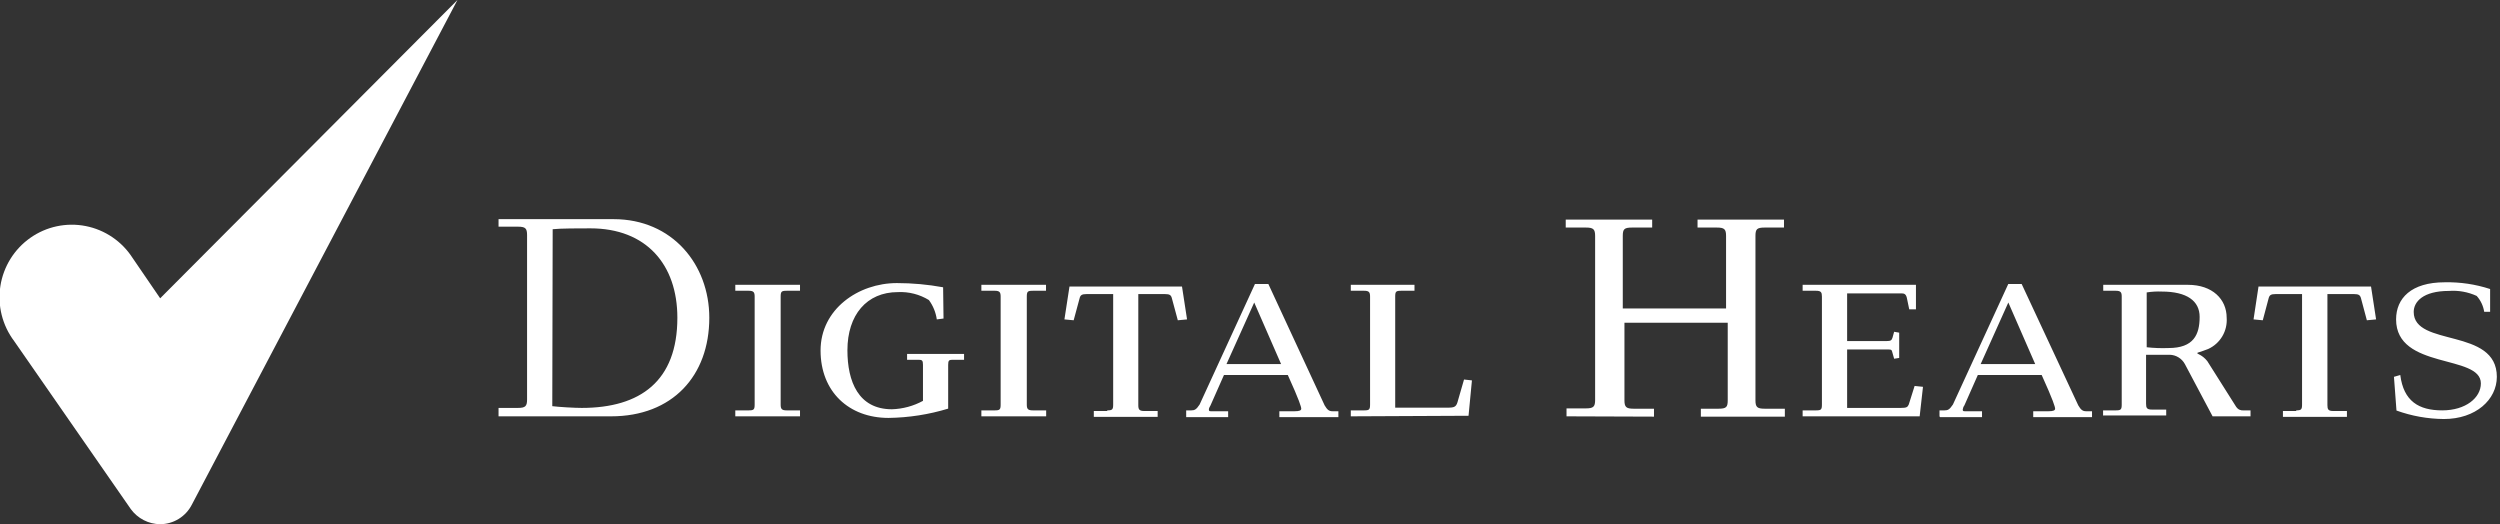 <svg width="186" height="39" viewBox="0 0 186 39" fill="none" xmlns="http://www.w3.org/2000/svg">
<rect x="0" y="0" width="186" height="39" fill="#333333" stroke="none"/>
<g clip-path="url(#clip0_66_138)">
<path d="M178.58 27.9C178.827 29.848 179.956 30.532 181.702 30.532C183.448 30.532 184.577 29.594 184.577 28.526C184.577 26.336 178.269 27.523 178.269 23.764C178.269 22.194 179.392 21.002 181.89 21.002C183.035 20.979 184.176 21.148 185.265 21.503V23.197H184.824C184.756 22.757 184.562 22.347 184.266 22.017C183.62 21.721 182.91 21.593 182.202 21.645C180.268 21.645 179.58 22.459 179.58 23.209C179.58 25.847 185.765 24.342 185.765 28.036C185.765 29.73 184.201 31.175 181.826 31.175C180.623 31.166 179.43 30.953 178.298 30.544L178.11 28.036L178.58 27.9ZM144.299 30.975V30.532H144.675C144.922 30.532 145.046 30.473 145.298 30.095L149.414 21.132H150.413L154.623 30.16C154.811 30.473 154.934 30.597 155.211 30.597H155.646V31.034H151.272V30.597H152.4C152.771 30.597 152.9 30.532 152.9 30.408C152.9 30.284 152.771 29.818 151.901 27.9H147.15L146.151 30.16C146.082 30.252 146.04 30.36 146.027 30.473C146.027 30.597 146.086 30.597 146.215 30.597H147.462V31.034H144.34L144.299 30.975ZM147.362 27.086H151.419L149.42 22.507L147.362 27.086ZM37.092 30.349H38.532C39.091 30.349 39.214 30.219 39.214 29.718V17.491C39.214 16.989 39.091 16.865 38.532 16.865H37.092V16.305H45.652C50.026 16.305 52.772 19.686 52.772 23.64C52.772 27.965 50.026 30.975 45.464 30.975H37.092V30.349ZM41.09 30.219C41.589 30.284 42.777 30.349 43.277 30.349C47.651 30.349 50.396 28.343 50.396 23.64C50.396 19.686 48.086 16.989 43.929 16.989C43.118 16.989 41.683 16.989 41.119 17.054L41.09 30.219ZM54.706 30.975V30.532H55.705C56.082 30.532 56.146 30.473 56.146 30.095V22.07C56.146 21.757 56.082 21.633 55.705 21.633H54.706V21.191H59.521V21.633H58.522C58.145 21.633 58.081 21.692 58.081 22.07V30.095C58.081 30.408 58.145 30.532 58.522 30.532H59.521V30.975H54.706ZM70.198 23.699L69.698 23.764C69.624 23.242 69.422 22.747 69.11 22.324C68.416 21.899 67.611 21.693 66.799 21.733C64.489 21.733 63.048 23.427 63.048 26.059C63.048 28.378 63.86 30.449 66.358 30.449C67.167 30.425 67.958 30.211 68.669 29.824V27.145C68.669 26.832 68.61 26.767 68.357 26.767H67.487V26.331H71.726V26.767H70.856C70.603 26.767 70.544 26.832 70.544 27.145V30.402C69.105 30.841 67.61 31.073 66.106 31.093C63.166 31.093 61.05 29.151 61.05 26.077C61.05 23.002 63.86 21.061 66.729 21.061C67.882 21.062 69.033 21.166 70.168 21.374L70.198 23.699ZM73.014 30.975V30.532H74.013C74.383 30.532 74.448 30.473 74.448 30.095V22.07C74.448 21.757 74.383 21.633 74.013 21.633H73.014V21.191H77.823V21.633H76.835C76.459 21.633 76.394 21.692 76.394 22.07V30.095C76.394 30.408 76.459 30.532 76.835 30.532H77.835V30.975H73.014ZM82.379 30.532C82.755 30.532 82.82 30.473 82.82 30.095V21.881H80.821C80.51 21.881 80.38 21.946 80.322 22.194L79.881 23.828L79.193 23.764L79.569 21.32H87.941L88.317 23.764L87.629 23.828L87.188 22.194C87.13 21.946 87.006 21.881 86.689 21.881H84.69V30.142C84.69 30.455 84.754 30.579 85.131 30.579H86.13V31.016H81.38V30.579H82.379V30.532ZM88.252 30.975V30.532H88.629C88.876 30.532 89.005 30.473 89.252 30.095L93.367 21.132H94.367L98.553 30.16C98.741 30.473 98.865 30.597 99.141 30.597H99.576V31.034H95.184V30.597H96.313C96.683 30.597 96.813 30.532 96.813 30.408C96.813 30.284 96.683 29.818 95.813 27.9H91.063L90.063 30.16C90.004 30.284 89.94 30.349 89.94 30.473C89.94 30.597 90.004 30.597 90.128 30.597H91.374V31.034H88.252V30.975ZM91.251 27.086H95.313L93.314 22.507L91.251 27.086ZM100.499 30.975V30.532H101.498C101.869 30.532 101.933 30.473 101.933 30.095V22.07C101.933 21.757 101.869 21.633 101.498 21.633H100.499V21.191H105.238V21.633H104.238C103.862 21.633 103.803 21.692 103.803 22.07V30.331H107.677C108.265 30.331 108.359 30.267 108.489 29.741L108.924 28.236L109.512 28.301L109.259 30.933L100.499 30.975ZM116.549 30.975V30.384H117.989C118.548 30.384 118.677 30.261 118.677 29.759V17.556C118.677 17.054 118.548 16.93 117.989 16.93H116.49V16.34H122.922V16.93H121.423C120.835 16.93 120.735 17.054 120.735 17.556V22.949H128.419V17.556C128.419 17.054 128.296 16.93 127.731 16.93H126.297V16.34H132.729V16.93H131.294C130.706 16.93 130.606 17.054 130.606 17.556V29.783C130.606 30.284 130.73 30.408 131.294 30.408H132.793V30.998H126.544V30.408H127.855C128.443 30.408 128.543 30.284 128.543 29.783V24.011H120.859V29.783C120.859 30.284 120.988 30.408 121.546 30.408H123.057V30.998L116.549 30.975ZM137.426 30.349H141.424C141.865 30.349 141.924 30.284 142.012 30.095L142.447 28.715L143.07 28.779L142.823 30.975H134.116V30.532H135.116C135.492 30.532 135.551 30.473 135.551 30.095V22.07C135.551 21.757 135.492 21.633 135.116 21.633H134.116V21.191H142.547V23.014H142.047L141.865 22.141C141.8 21.887 141.677 21.828 141.489 21.828H137.426V25.375H140.366C140.677 25.375 140.736 25.316 140.801 25.127L140.924 24.684L141.3 24.749V26.631L140.924 26.69L140.801 26.254C140.736 26 140.736 26 140.366 26H137.426V30.349ZM156.469 30.975V30.532H157.415C157.792 30.532 157.856 30.473 157.856 30.095V22.07C157.856 21.757 157.792 21.633 157.415 21.633H156.481V21.191H162.789C164.6 21.191 165.664 22.259 165.664 23.64C165.699 24.122 165.587 24.604 165.341 25.019C165.095 25.435 164.727 25.765 164.288 25.965C163.665 26.212 163.477 26.212 163.477 26.277C163.477 26.342 163.853 26.401 164.223 26.867L166.381 30.284C166.443 30.373 166.527 30.443 166.626 30.487C166.724 30.53 166.833 30.546 166.94 30.532H167.439V30.975H164.617L162.554 27.086C162.443 26.882 162.282 26.711 162.084 26.59C161.887 26.468 161.662 26.401 161.431 26.395H159.667V30.03C159.667 30.349 159.726 30.473 160.102 30.473H161.166V30.91H156.463L156.469 30.975ZM159.714 25.835C160.253 25.896 160.795 25.915 161.337 25.894C163.212 25.894 163.653 24.891 163.653 23.575C163.653 22.395 162.713 21.692 160.837 21.692C160.462 21.676 160.085 21.697 159.714 21.757V25.835ZM170.832 30.532C171.208 30.532 171.273 30.473 171.273 30.095V21.881H169.285C168.974 21.881 168.85 21.946 168.786 22.194L168.351 23.828L167.663 23.764L168.033 21.32H176.405L176.781 23.764L176.094 23.828L175.658 22.194C175.594 21.946 175.47 21.881 175.159 21.881H173.16V30.142C173.16 30.455 173.219 30.579 173.595 30.579H174.612V31.016H169.85V30.579H170.849L170.832 30.532Z" fill="white"/>
<path d="M34.035 0L11.917 22.194L9.859 19.184C9.467 18.575 8.956 18.051 8.357 17.645C7.758 17.238 7.083 16.957 6.374 16.818C5.664 16.679 4.934 16.685 4.226 16.835C3.519 16.986 2.849 17.278 2.257 17.695C1.665 18.111 1.162 18.643 0.779 19.258C0.397 19.874 0.141 20.561 0.029 21.277C-0.084 21.994 -0.051 22.727 0.125 23.431C0.301 24.135 0.616 24.796 1.052 25.375L9.73 37.873C9.982 38.219 10.31 38.501 10.69 38.697C11.07 38.893 11.49 38.997 11.917 39C12.403 38.998 12.88 38.862 13.294 38.607C13.709 38.352 14.046 37.988 14.269 37.554L34.035 0Z" fill="white"/>
</g>
<defs>
<clipPath id="clip0_66_138">
<rect width="186" height="39" fill="white"/>
</clipPath>
</defs>
</svg>
